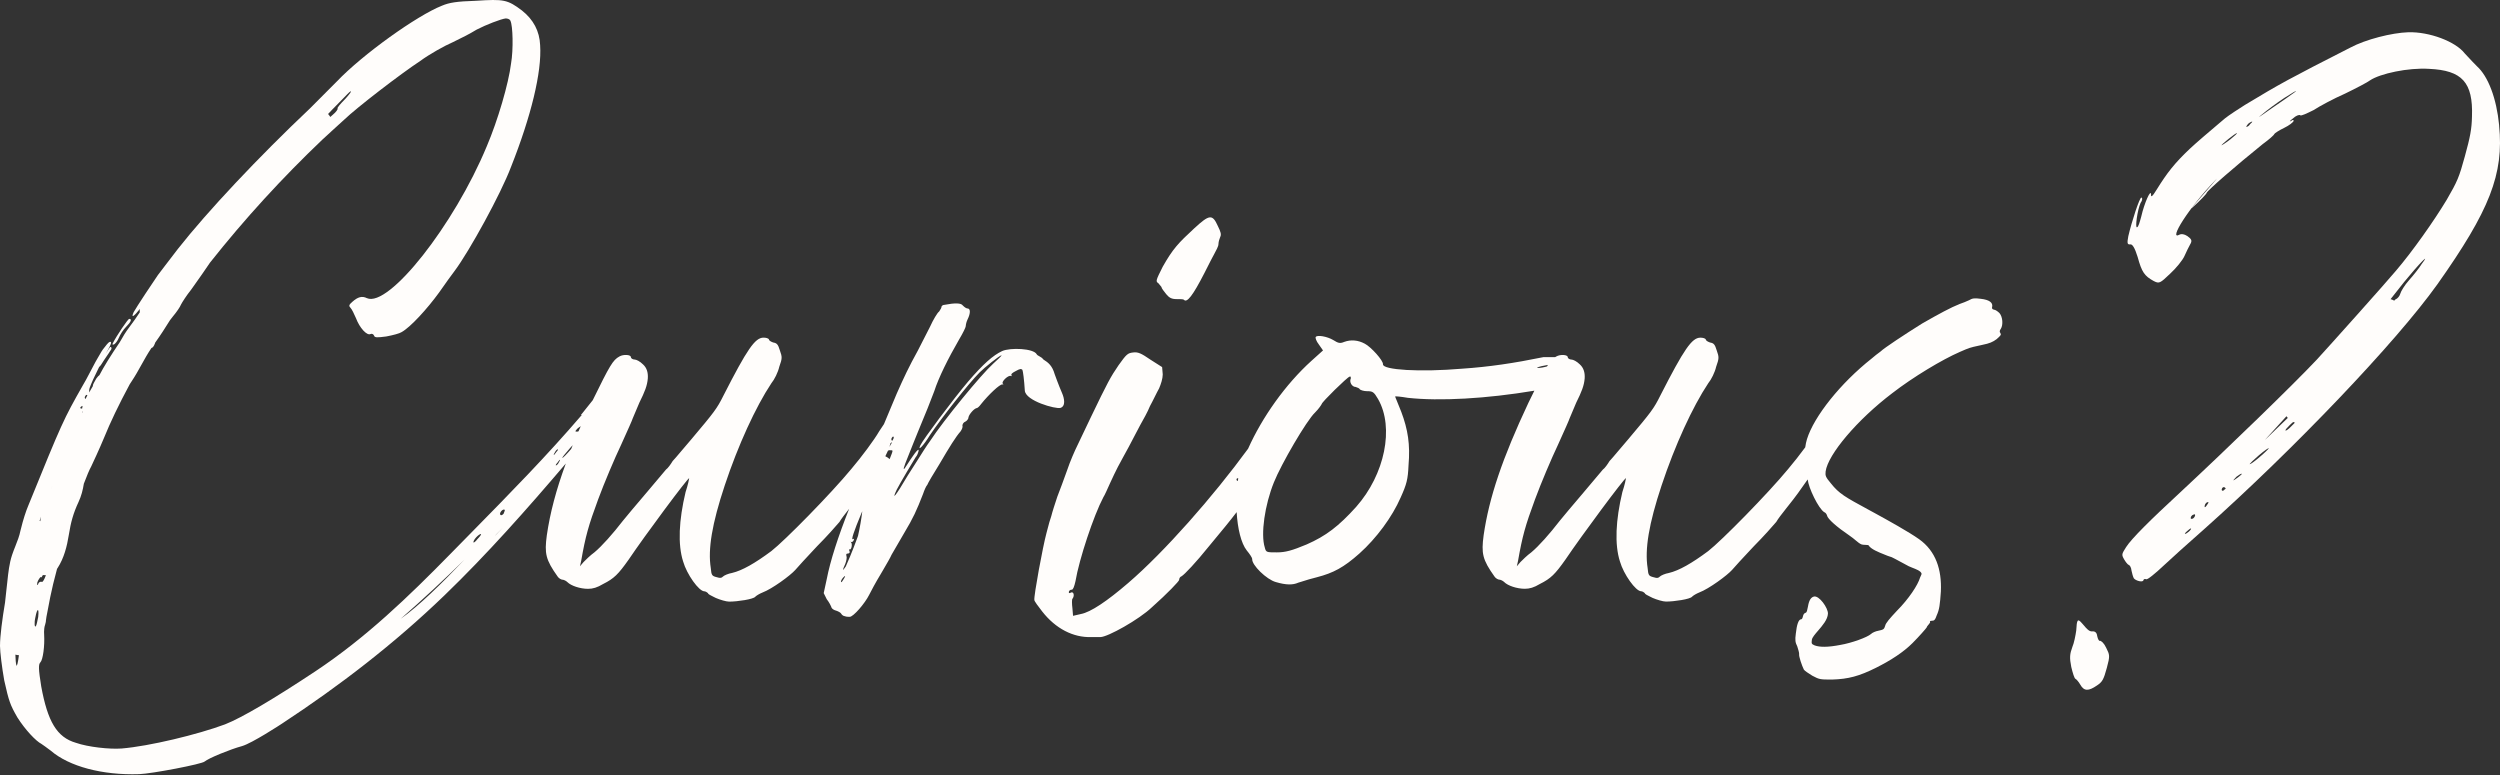 <svg width="200" height="62" viewBox="0 0 200 62" fill="none" xmlns="http://www.w3.org/2000/svg">
<rect x="0" y="0" width="200" height="62" fill="#333333" stroke="none"/>
<path fill-rule="evenodd" clip-rule="evenodd" d="M84.967 31.453C85.142 31.855 85.285 32.507 84.813 32.64L84.835 32.632C84.45 32.74 82.034 32.07 81.985 31.242C81.936 30.415 81.841 29.686 81.792 29.587C81.694 29.491 81.599 29.491 81.259 29.686C80.968 29.833 80.87 29.929 80.919 30.027C80.951 30.092 80.935 30.108 80.87 30.076C80.674 29.98 80.046 30.564 80.239 30.709C80.303 30.742 80.286 30.758 80.19 30.758C79.997 30.709 79.077 31.586 78.495 32.315C78.35 32.511 78.205 32.656 78.108 32.656C77.912 32.706 77.526 33.143 77.477 33.386C77.477 33.533 77.332 33.678 77.234 33.727C77.09 33.776 76.992 33.923 76.992 34.068C77.041 34.164 76.945 34.361 76.848 34.506C76.461 34.945 75.977 35.723 75.152 37.133C74.668 37.912 74.232 38.643 74.183 38.788C74.086 38.886 73.941 39.225 73.843 39.518C73.31 40.88 73.068 41.416 72.341 42.631C71.952 43.312 71.468 44.139 71.323 44.383C71.242 44.585 70.928 45.123 70.629 45.634L70.628 45.635L70.628 45.635L70.626 45.639C70.566 45.741 70.507 45.842 70.45 45.939C70.064 46.573 69.675 47.302 69.53 47.594C69.19 48.275 68.27 49.346 67.979 49.346C67.883 49.346 67.69 49.346 67.592 49.296C67.495 49.296 67.35 49.2 67.301 49.102C67.252 49.004 67.057 48.908 66.912 48.859C66.719 48.81 66.575 48.714 66.526 48.616C66.479 48.471 66.332 48.179 66.139 47.936L65.897 47.449L66.139 46.33C66.428 44.844 67.039 42.954 67.932 40.703L67.869 40.784C67.59 41.138 67.297 41.51 67.157 41.757C66.915 42.047 66.139 42.924 65.364 43.702L65.18 43.898C64.511 44.615 63.841 45.333 63.619 45.6C63.23 46.038 61.777 47.108 61.002 47.4C60.759 47.498 60.517 47.644 60.419 47.742C60.273 47.936 59.013 48.13 58.335 48.13C58.093 48.13 57.608 47.983 57.268 47.838C57.242 47.824 57.215 47.811 57.188 47.798C57.166 47.787 57.143 47.776 57.121 47.765L57.12 47.765C56.873 47.645 56.637 47.531 56.637 47.449C56.589 47.402 56.444 47.304 56.346 47.304C55.911 47.304 54.942 45.941 54.651 44.92C54.213 43.559 54.311 41.612 54.844 39.374C55.038 38.79 55.135 38.304 55.135 38.255C55.038 38.206 51.597 42.828 50.289 44.773C49.464 45.939 49.127 46.281 48.253 46.718C47.769 47.008 47.429 47.106 47.042 47.106C46.411 47.106 45.684 46.863 45.393 46.571C45.298 46.475 45.104 46.377 45.007 46.377C44.909 46.377 44.716 46.279 44.618 46.133C43.647 44.771 43.551 44.284 43.745 42.826C44.003 41.042 44.486 39.203 45.265 37.082C42.163 40.725 38.977 44.331 35.548 47.637C31.554 51.487 27.182 54.854 22.561 57.888C22.482 57.941 20.174 59.453 19.361 59.688C18.421 59.942 16.683 60.655 16.373 60.92C16.172 61.127 12.158 61.895 11.134 61.932C8.179 62.028 5.522 61.315 4.055 60.048C3.741 59.815 3.428 59.582 3.304 59.506C2.878 59.288 2.025 58.397 1.388 57.39C0.806 56.374 0.716 56.113 0.34 54.439C0.159 53.42 0.004 52.171 0 51.673C0.002 50.888 0.181 49.521 0.403 48.201C0.434 47.892 0.469 47.583 0.504 47.273C0.529 47.053 0.554 46.833 0.578 46.612L0.588 46.519C0.664 45.804 0.74 45.08 0.967 44.395C1.046 44.155 1.138 43.925 1.229 43.695C1.391 43.288 1.551 42.884 1.639 42.441C1.651 42.382 1.665 42.327 1.683 42.274C1.842 41.612 2.072 40.895 2.27 40.431C4.985 33.754 5.077 33.562 6.623 30.834C6.75 30.638 6.973 30.213 7.231 29.723L7.231 29.722C7.363 29.471 7.504 29.203 7.645 28.94C7.729 28.798 7.806 28.664 7.876 28.539L7.877 28.539C8.044 28.244 8.182 28 8.329 27.83C8.355 27.802 8.387 27.759 8.425 27.71C8.56 27.532 8.755 27.277 8.867 27.36C8.96 27.43 8.71 27.855 8.556 28.118C8.512 28.192 8.476 28.253 8.457 28.29C8.505 28.217 8.546 28.153 8.582 28.098L8.583 28.097C8.761 27.822 8.81 27.746 8.849 27.751C8.863 27.753 8.876 27.766 8.894 27.785C8.897 27.787 8.9 27.791 8.903 27.794C8.95 27.843 8.903 27.988 8.806 28.086C8.775 28.148 8.667 28.306 8.543 28.487L8.543 28.488L8.542 28.488L8.542 28.488L8.542 28.489C8.469 28.595 8.392 28.708 8.321 28.815C8.177 29.058 7.983 29.351 7.934 29.351C7.535 30.149 7.299 30.677 7.181 31.008C7.134 31.136 7.126 31.267 7.134 31.398C7.232 31.222 7.332 31.048 7.434 30.877C7.433 30.876 7.433 30.876 7.432 30.875C7.43 30.874 7.427 30.872 7.427 30.869C7.415 30.782 7.554 30.542 7.693 30.302L7.698 30.292C7.81 30.135 7.896 30.047 7.955 30.011C8.27 29.389 8.899 28.38 9.585 27.371C9.819 26.952 10.063 26.541 10.357 26.159C10.648 25.779 10.918 25.385 11.183 24.986C11.173 24.898 11.173 24.808 11.189 24.716C10.762 25.264 10.44 25.538 10.694 24.972C10.839 24.68 12.39 22.346 12.632 22.005C12.684 21.927 12.91 21.634 13.227 21.224C13.51 20.856 13.866 20.395 14.232 19.913C16.605 16.897 20.677 12.568 24.796 8.675L26.93 6.534C29.014 4.346 33.376 1.232 35.362 0.453C35.943 0.208 36.525 0.112 38.076 0.063C40.305 -0.082 40.596 -0.035 41.758 0.841C42.678 1.571 43.163 2.494 43.211 3.614C43.356 5.755 42.485 9.307 40.885 13.344C40.06 15.532 37.541 20.105 36.378 21.662L36.357 21.691C36.183 21.924 35.628 22.669 35.118 23.413C34.198 24.678 32.84 26.186 32.114 26.576C31.969 26.674 31.436 26.819 30.903 26.917C30.176 27.013 29.983 27.013 29.934 26.868C29.885 26.723 29.741 26.674 29.643 26.723C29.354 26.87 28.772 26.237 28.48 25.458C28.336 25.117 28.143 24.729 28.045 24.631C27.898 24.486 27.898 24.387 28.189 24.144C28.625 23.754 28.965 23.658 29.352 23.852C31.096 24.631 36.329 18.015 38.947 11.691C39.818 9.648 40.691 6.681 40.885 5.075C41.078 3.955 41.029 2.057 40.836 1.669C40.789 1.524 40.594 1.475 40.449 1.475C40.075 1.522 38.878 1.982 38.143 2.364C38.096 2.388 38.053 2.413 38.009 2.441C37.675 2.652 36.911 3.052 36.234 3.371C35.554 3.663 34.343 4.344 33.616 4.879C32.065 5.9 28.576 8.575 27.51 9.597C27.262 9.814 26.878 10.168 26.494 10.522L26.494 10.523C26.274 10.725 26.055 10.928 25.861 11.105C25.855 11.11 25.849 11.115 25.843 11.12C25.838 11.125 25.832 11.13 25.826 11.135C22.59 14.214 19.571 17.512 16.799 21.012C16.463 21.515 15.962 22.234 15.295 23.168C14.906 23.654 14.568 24.189 14.47 24.383C14.421 24.529 14.13 24.966 13.839 25.307C13.768 25.397 13.704 25.48 13.64 25.563L13.64 25.564L13.601 25.613C13.22 26.226 12.832 26.831 12.414 27.412L12.411 27.421L12.408 27.43L12.408 27.43C12.399 27.453 12.391 27.477 12.386 27.497C12.303 27.72 12.205 27.826 12.117 27.837C11.823 28.268 11.567 28.729 11.311 29.19C11.067 29.631 10.822 30.071 10.544 30.486C10.523 30.518 10.503 30.55 10.482 30.581C10.449 30.633 10.415 30.685 10.381 30.736C9.485 32.403 8.822 33.794 8.329 35.01C7.932 35.964 7.436 37.023 7.299 37.311C7.145 37.589 6.941 38.077 6.707 38.698C6.628 39.189 6.514 39.667 6.277 40.173C5.86 41.064 5.661 41.804 5.508 42.776C5.359 43.714 5.125 44.638 4.606 45.445C4.599 45.455 4.592 45.465 4.585 45.475C4.578 45.484 4.571 45.494 4.564 45.504C4.332 46.366 4.142 47.151 4.018 47.772C3.953 48.123 3.887 48.462 3.83 48.752C3.737 49.226 3.67 49.57 3.676 49.625C3.68 49.662 3.664 49.817 3.609 49.977C3.574 50.075 3.552 50.177 3.542 50.277C3.523 50.457 3.515 50.643 3.532 50.776C3.584 51.675 3.436 52.78 3.232 52.986C3.08 53.142 3.061 53.461 3.3 54.925C3.814 57.715 4.541 58.983 6.08 59.427C7.035 59.762 8.771 59.954 9.732 59.88C11.936 59.698 15.816 58.763 17.998 57.95C19.36 57.418 21.965 55.871 25.236 53.7C29.268 51.021 32.676 47.742 36.05 44.295C36.602 43.731 37.156 43.168 37.709 42.606C40.725 39.539 43.743 36.47 46.541 33.2H46.474C46.792 32.814 47.117 32.405 47.419 32.017C48.785 29.23 49.029 28.805 49.55 28.519C49.888 28.325 50.47 28.374 50.47 28.568C50.47 28.664 50.616 28.762 50.761 28.762C50.906 28.762 51.197 28.907 51.439 29.15C51.729 29.41 51.858 29.784 51.825 30.27C51.779 30.852 51.583 31.339 51.148 32.215C50.857 32.895 50.614 33.48 50.614 33.48C50.614 33.529 50.179 34.502 49.694 35.572C49.161 36.692 48.337 38.637 47.852 39.951C47.077 42.043 46.834 42.919 46.495 44.865L46.397 45.302L46.688 44.961C46.834 44.814 47.221 44.425 47.561 44.182C48.143 43.696 49.014 42.723 49.839 41.653C50.022 41.416 50.898 40.383 51.727 39.407L51.728 39.406L51.731 39.403L51.734 39.399C52.435 38.573 53.101 37.789 53.279 37.566C53.425 37.47 53.668 37.129 53.812 36.886C53.925 36.773 54.202 36.444 54.539 36.045L54.54 36.045L54.54 36.044C54.781 35.759 55.052 35.439 55.314 35.135C57.156 32.947 57.35 32.703 57.883 31.633C59.772 27.935 60.403 27.011 61.081 27.011C61.274 27.011 61.468 27.058 61.517 27.156C61.517 27.254 61.712 27.35 61.856 27.399C62.148 27.448 62.245 27.546 62.39 28.033C62.583 28.568 62.583 28.666 62.341 29.346C62.243 29.784 61.952 30.368 61.71 30.66C60.45 32.558 59.045 35.623 57.979 38.833C56.961 41.898 56.621 43.941 56.863 45.449C56.912 46.033 56.961 46.08 57.348 46.178C57.639 46.275 57.734 46.227 57.832 46.129C57.928 46.031 58.268 45.886 58.559 45.837C59.381 45.643 60.399 45.059 61.708 44.086C62.774 43.259 66.459 39.514 68.105 37.519C68.93 36.547 69.947 35.184 70.334 34.504C70.475 34.299 70.605 34.101 70.721 33.923V33.919C70.866 33.58 71.047 33.143 71.228 32.706L71.229 32.705L71.231 32.702L71.231 32.7C71.412 32.264 71.594 31.827 71.739 31.488C72.319 30.176 72.708 29.349 73.434 28.035C73.55 27.803 73.709 27.493 73.876 27.169L73.877 27.168C74.06 26.813 74.251 26.442 74.403 26.137C74.645 25.601 74.985 25.019 75.13 24.921L75.144 24.9C75.235 24.76 75.323 24.624 75.323 24.531C75.323 24.484 75.421 24.386 75.565 24.386C76.405 24.223 76.89 24.24 77.019 24.434C77.163 24.58 77.308 24.678 77.406 24.678C77.648 24.678 77.648 25.068 77.406 25.554C77.31 25.748 77.261 25.991 77.261 26.09C77.261 26.188 77.019 26.674 76.728 27.16C75.856 28.668 75.081 30.225 74.741 31.296C74.548 31.831 73.966 33.29 73.432 34.555C73.303 34.875 73.186 35.163 73.081 35.423C72.436 37.018 72.233 37.521 72.317 37.521C72.349 37.521 72.446 37.369 72.594 37.138C72.667 37.023 72.753 36.888 72.85 36.743C73.335 36.014 73.626 35.721 73.432 36.257C73.383 36.404 73.288 36.549 73.239 36.598C73.141 36.745 71.979 38.69 71.737 39.176C71.301 40.1 71.641 39.712 72.61 38.057C72.849 37.697 73.121 37.263 73.389 36.836L73.389 36.836C73.772 36.225 74.147 35.628 74.403 35.284C75.519 33.58 78.523 29.933 79.443 29.105C79.879 28.717 80.17 28.425 80.121 28.425C79.976 28.425 78.763 29.398 78.376 29.788C77.456 30.711 75.323 33.435 74.403 34.798C73.87 35.674 73.385 36.161 73.628 35.625C73.821 35.188 76.294 31.88 77.456 30.517C78.668 29.107 79.443 28.427 80.17 28.086C80.799 27.796 82.698 27.861 82.94 28.347C82.982 28.413 83.055 28.452 83.139 28.497C83.245 28.554 83.369 28.621 83.475 28.762C83.864 29.005 84.182 29.256 84.375 29.937C84.375 29.937 84.68 30.795 84.967 31.453ZM3.074 46.671C3.12 46.575 3.226 46.516 3.344 46.546V46.55C3.418 46.595 3.552 46.348 3.672 46.015C3.591 46.019 3.509 46.015 3.43 46.005C3.352 46.146 3.304 46.219 3.3 46.193C3.283 46.058 3.061 46.36 2.986 46.591L2.977 46.675C2.974 46.703 2.971 46.731 2.968 46.759C2.969 46.761 2.969 46.764 2.97 46.767C2.97 46.77 2.971 46.773 2.972 46.775C2.978 46.818 3.033 46.812 3.074 46.671ZM6.601 33C6.593 32.965 6.587 32.93 6.583 32.895H6.581C6.562 32.943 6.556 32.983 6.579 33.004C6.583 33.004 6.586 33.003 6.59 33.002C6.593 33.001 6.597 33 6.601 33ZM3.234 41.622C3.238 41.598 3.242 41.574 3.245 41.551V41.548C3.252 41.498 3.26 41.449 3.269 41.4C3.273 41.377 3.277 41.354 3.281 41.332L3.242 41.448C3.216 41.523 3.191 41.596 3.167 41.669C3.176 41.673 3.186 41.677 3.195 41.681L3.196 41.681L3.209 41.687C3.214 41.689 3.219 41.691 3.224 41.694C3.227 41.67 3.231 41.646 3.234 41.622ZM4.118 39.038C4.108 39.062 4.099 39.087 4.089 39.111C4.128 39.019 4.165 38.927 4.195 38.835C4.17 38.902 4.143 38.971 4.118 39.038ZM27.355 7.976L27.354 7.977C27.148 8.19 26.912 8.434 26.669 8.677L26.667 8.675C26.522 8.835 26.38 8.984 26.246 9.119C26.313 9.192 26.374 9.272 26.425 9.358L26.437 9.345C26.494 9.288 26.555 9.237 26.618 9.186C26.897 8.961 27.05 8.718 27.007 8.675C26.96 8.628 27.231 8.307 27.599 7.936C27.626 7.911 27.652 7.882 27.674 7.856C27.992 7.492 28.167 7.267 28.027 7.314C27.937 7.375 27.683 7.637 27.355 7.976L27.355 7.976ZM6.986 31.637C6.974 31.588 6.951 31.572 6.87 31.616C6.821 31.668 6.774 31.764 6.78 31.808C6.79 31.882 6.813 31.913 6.843 31.911C6.89 31.819 6.937 31.727 6.986 31.637ZM6.575 32.675C6.579 32.607 6.589 32.54 6.605 32.471C6.503 32.497 6.42 32.583 6.424 32.624C6.432 32.691 6.497 32.699 6.575 32.675ZM1.231 52.371C1.24 52.754 1.264 53.054 1.313 53.23H1.311C1.358 53.35 1.437 53.013 1.514 52.416C1.415 52.412 1.319 52.396 1.231 52.371ZM2.866 50.093C2.917 50.042 2.99 49.715 3.059 49.346L3.057 49.343C3.139 48.61 2.97 48.63 2.833 49.372C2.721 49.84 2.77 50.24 2.866 50.093ZM32.053 49.505C33.813 47.97 35.509 46.391 37.152 44.775C35.332 46.687 33.514 48.471 32.053 49.505ZM46.462 34.093C46.395 34.134 46.319 34.185 46.232 34.252H46.23C45.978 34.51 45.984 34.555 46.208 34.526C46.223 34.525 46.242 34.518 46.261 34.512C46.268 34.51 46.274 34.508 46.281 34.506C46.34 34.371 46.401 34.232 46.462 34.093ZM37.885 43.396C37.889 43.438 38.047 43.33 38.194 43.13C38.395 42.924 38.493 42.776 38.487 42.732C38.365 42.656 37.807 43.224 37.885 43.396ZM39.739 42.711C39.788 42.658 39.975 42.468 40.227 42.215C39.684 42.789 39.431 43.048 39.739 42.711ZM40.003 41.14C40.055 41.254 40.149 41.243 40.284 41.105C40.374 40.913 40.415 40.772 40.358 40.778C40.236 40.703 39.981 40.962 40.003 41.14ZM44.614 35.948C44.557 35.956 44.455 36.058 44.41 36.154C44.315 36.301 44.268 36.398 44.325 36.391C44.325 36.391 44.426 36.287 44.522 36.14C44.624 36.038 44.671 35.942 44.614 35.948ZM44.486 37.231C44.542 37.223 44.644 37.121 44.689 37.025H44.687C44.783 36.878 44.83 36.782 44.773 36.788C44.773 36.788 44.671 36.892 44.575 37.039C44.475 37.141 44.429 37.237 44.486 37.231ZM45.625 35.821C45.275 36.228 44.976 36.581 44.982 36.626C44.99 36.694 45.365 36.304 45.695 35.915L45.817 35.615L45.812 35.62C45.756 35.678 45.695 35.742 45.625 35.821ZM71.036 36.058C70.977 36.197 70.908 36.342 70.827 36.498V36.5C70.953 36.557 71.069 36.635 71.171 36.731C71.315 36.379 71.417 36.103 71.399 36.067C71.399 36.017 71.301 36.017 71.156 36.017C71.112 36.017 71.073 36.032 71.036 36.058ZM71.254 35.578C71.391 35.352 71.397 35.339 71.24 35.456C71.216 35.556 71.187 35.654 71.154 35.752C71.181 35.701 71.213 35.639 71.254 35.578ZM71.303 35.141C71.352 35.335 71.399 35.286 71.496 35.043L71.499 35.045C71.499 34.947 71.499 34.898 71.401 34.947C71.352 34.996 71.303 35.092 71.303 35.141ZM67.425 46.435C67.452 46.392 67.483 46.34 67.523 46.281C67.668 46.038 67.619 46.038 67.474 46.183C67.379 46.281 67.281 46.426 67.281 46.524C67.281 46.573 67.33 46.573 67.33 46.573C67.359 46.544 67.387 46.498 67.425 46.435ZM67.619 45.114C67.377 45.649 67.377 45.745 67.668 45.308H67.666C67.761 45.114 68.199 44.092 68.586 43.022C68.596 42.993 68.606 42.964 68.617 42.936C68.625 42.915 68.633 42.894 68.641 42.873C68.789 42.217 68.903 41.561 68.983 40.903C68.974 40.923 68.964 40.944 68.954 40.965L68.944 40.987C68.938 41.001 68.932 41.014 68.926 41.028C68.297 42.535 68.054 43.265 68.248 43.12C68.297 43.073 68.346 43.12 68.297 43.218C68.248 43.314 68.201 43.363 68.103 43.363C68.054 43.314 68.006 43.314 68.103 43.412C68.201 43.559 68.103 44.045 67.959 43.947C67.91 43.947 67.91 43.994 67.959 44.092C68.008 44.188 67.959 44.286 67.814 44.286C67.717 44.286 67.668 44.336 67.717 44.481C67.763 44.579 67.717 44.871 67.619 45.114Z" fill="#FFFDFB"/>
<path d="M92.832 22.853C92.785 22.792 92.728 22.718 92.671 22.661H92.673C92.432 22.514 92.479 22.419 93.008 21.358L93.013 21.347C93.837 19.888 94.275 19.439 95.535 18.272C96.748 17.155 96.99 17.106 97.426 18.078C97.668 18.564 97.717 18.761 97.619 18.955C97.573 19.053 97.475 19.345 97.475 19.539C97.475 19.702 97.302 20.022 97.092 20.41L97.09 20.413C97.051 20.485 97.011 20.56 96.97 20.636C96.856 20.85 96.85 20.861 96.83 20.904C96.802 20.963 96.747 21.08 96.357 21.836C95.435 23.636 94.951 24.269 94.709 23.977C94.66 23.928 94.369 23.928 94.126 23.928C93.738 23.928 93.544 23.83 93.302 23.538C93.107 23.294 92.913 23.051 92.913 22.953C92.893 22.933 92.865 22.896 92.832 22.853Z" fill="#FFFDFB"/>
<path fill-rule="evenodd" clip-rule="evenodd" d="M159.523 24.778C159.372 24.739 159.333 24.663 159.372 24.551C159.447 24.21 159.146 23.981 158.464 23.905C157.935 23.83 157.784 23.866 157.52 24.02C157.369 24.095 156.99 24.247 156.764 24.322C156.085 24.588 155.101 25.119 153.778 25.877C152.38 26.75 150.717 27.849 150.452 28.114C150.441 28.125 150.406 28.151 150.353 28.19C150.22 28.288 149.977 28.466 149.734 28.682C147.24 30.654 145.123 33.31 144.558 35.131C144.499 35.321 144.452 35.548 144.419 35.785C143.994 36.365 143.495 36.998 143.053 37.521C141.407 39.516 137.722 43.261 136.656 44.088C135.347 45.061 134.329 45.645 133.507 45.839C133.216 45.888 132.876 46.033 132.78 46.132C132.683 46.23 132.587 46.277 132.296 46.181C131.909 46.083 131.86 46.035 131.811 45.451C131.569 43.943 131.909 41.9 132.927 38.835C133.993 35.625 135.398 32.56 136.658 30.662C136.9 30.37 137.191 29.786 137.289 29.349C137.531 28.668 137.531 28.57 137.338 28.035C137.193 27.548 137.096 27.45 136.804 27.401C136.66 27.352 136.465 27.256 136.465 27.158C136.416 27.06 136.222 27.013 136.029 27.013C135.351 27.013 134.72 27.937 132.831 31.635C132.298 32.706 132.105 32.949 130.262 35.137C130 35.44 129.73 35.759 129.49 36.044L129.488 36.046C129.151 36.446 128.873 36.775 128.76 36.888C128.616 37.131 128.373 37.472 128.227 37.568C128.048 37.792 127.379 38.58 126.675 39.409L126.675 39.41C125.846 40.386 124.97 41.418 124.787 41.655C123.963 42.725 123.091 43.698 122.509 44.184C122.169 44.427 121.783 44.816 121.636 44.963L121.345 45.304L121.443 44.867C121.783 42.922 122.025 42.045 122.8 39.953C123.285 38.639 124.109 36.694 124.642 35.574C125.127 34.504 125.562 33.531 125.562 33.482C125.562 33.482 125.805 32.898 126.096 32.217C126.531 31.341 126.727 30.854 126.774 30.272C126.806 29.786 126.677 29.413 126.387 29.152C126.145 28.909 125.854 28.764 125.709 28.764C125.564 28.764 125.418 28.666 125.418 28.57C125.418 28.376 124.836 28.327 124.498 28.521L124.49 28.526L124.472 28.536C124.452 28.547 124.433 28.559 124.414 28.57H123.48C121.105 29.056 119.118 29.349 116.987 29.494C113.547 29.786 110.638 29.592 110.638 29.152C110.687 28.86 109.669 27.742 109.185 27.497C108.652 27.205 108.069 27.156 107.538 27.352C107.198 27.497 107.054 27.45 106.665 27.207C106.181 26.915 105.356 26.77 105.258 26.964C105.21 27.013 105.307 27.305 105.501 27.548L105.841 28.035L104.921 28.862C102.84 30.742 100.978 33.372 99.848 35.895C97.047 39.728 93.156 44.15 90.255 46.64C88.559 48.099 87.251 48.976 86.475 49.121L85.844 49.266L85.795 48.681C85.746 48.291 85.746 47.952 85.795 47.903C85.989 47.66 85.893 47.27 85.651 47.417C85.553 47.466 85.506 47.466 85.506 47.368C85.506 47.27 85.604 47.173 85.748 47.173C85.846 47.173 85.942 46.93 86.039 46.493C86.331 44.742 87.493 41.24 88.268 39.779C88.366 39.634 88.608 39.099 88.802 38.659C88.995 38.222 89.286 37.638 89.433 37.346C89.514 37.183 89.669 36.901 89.85 36.574L89.85 36.574C89.995 36.312 90.155 36.021 90.306 35.74C90.466 35.418 90.67 35.037 90.854 34.695C91.003 34.416 91.139 34.163 91.226 33.989L91.247 33.952C91.446 33.6 91.815 32.95 92.001 32.481C92.123 32.262 92.256 31.994 92.383 31.739C92.51 31.484 92.631 31.241 92.728 31.071C92.873 30.73 93.019 30.293 93.019 29.951L92.97 29.367L92.05 28.782C91.275 28.247 91.032 28.149 90.646 28.198C90.21 28.247 90.112 28.343 89.484 29.22C88.853 30.143 88.61 30.583 87.255 33.404C86.866 34.232 86.381 35.253 86.188 35.642C85.995 36.03 85.606 36.906 85.364 37.636C85.121 38.316 84.781 39.242 84.588 39.728L84.553 39.834L84.553 39.834C84.407 40.276 84.192 40.925 84.104 41.285C84.001 41.561 83.897 41.962 83.811 42.293L83.811 42.293C83.776 42.427 83.745 42.55 83.717 42.648C83.426 43.718 82.699 47.658 82.748 47.999C82.748 48.097 83.039 48.485 83.379 48.922C84.446 50.285 85.85 51.015 87.305 50.966H88.032C88.614 50.966 91.134 49.556 92.152 48.581C93.412 47.462 94.332 46.489 94.332 46.393C94.332 46.297 94.381 46.15 94.525 46.101C94.768 45.956 95.688 44.981 96.705 43.716C97.79 42.413 98.452 41.606 98.932 40.97C99.007 42.274 99.286 43.459 99.74 44.035C99.983 44.327 100.176 44.62 100.176 44.715C100.127 45.202 101.338 46.37 102.067 46.565C102.891 46.808 103.425 46.808 103.86 46.614C103.922 46.598 104.035 46.562 104.181 46.516L104.181 46.515C104.487 46.418 104.936 46.275 105.362 46.176C106.671 45.835 107.495 45.398 108.755 44.278C110.113 43.063 111.373 41.361 112.051 39.804C112.535 38.733 112.633 38.345 112.682 37.225C112.826 35.57 112.633 34.354 112.1 32.944C111.977 32.623 111.854 32.328 111.763 32.108L111.763 32.107C111.674 31.894 111.615 31.752 111.615 31.729C111.566 31.68 112.051 31.729 112.633 31.827C115.165 32.105 118.925 31.896 122.749 31.255L122.739 31.276C122.599 31.559 122.446 31.869 122.277 32.217C120.193 36.645 119.126 39.806 118.691 42.822C118.497 44.28 118.593 44.767 119.564 46.129C119.662 46.275 119.855 46.373 119.953 46.373C120.05 46.373 120.244 46.471 120.339 46.567C120.63 46.859 121.357 47.102 121.986 47.102C122.373 47.102 122.713 47.004 123.197 46.714C124.07 46.277 124.408 45.935 125.233 44.769C126.542 42.824 129.981 38.202 130.079 38.251C130.079 38.3 129.981 38.786 129.788 39.37C129.255 41.608 129.157 43.555 129.595 44.916C129.886 45.937 130.855 47.3 131.29 47.3C131.388 47.3 131.533 47.398 131.581 47.445C131.581 47.527 131.817 47.641 132.064 47.761L132.125 47.79C132.154 47.805 132.184 47.819 132.212 47.834C132.552 47.979 133.037 48.126 133.279 48.126C133.957 48.126 135.217 47.932 135.363 47.737C135.461 47.639 135.703 47.494 135.945 47.396C136.721 47.104 138.174 46.033 138.563 45.596C138.785 45.329 139.454 44.612 140.123 43.895L140.125 43.894L140.308 43.698C141.083 42.919 141.859 42.043 142.101 41.753C142.248 41.493 142.564 41.093 142.857 40.723L142.857 40.723L142.857 40.722C142.949 40.607 143.038 40.495 143.119 40.39C143.574 39.83 144.124 39.07 144.615 38.355C144.68 39.031 145.484 40.692 145.936 40.972C146.05 41.011 146.125 41.124 146.162 41.238C146.2 41.504 146.964 42.174 147.939 42.832C148.162 42.982 148.326 43.12 148.464 43.237C148.634 43.379 148.766 43.49 148.922 43.553C148.984 43.579 149.105 43.584 149.195 43.588C149.22 43.589 149.243 43.59 149.262 43.592C149.271 43.592 149.283 43.593 149.296 43.594C149.364 43.597 149.472 43.603 149.488 43.629C149.667 43.932 150.296 44.181 150.737 44.355C150.837 44.395 150.927 44.431 151 44.462C151.043 44.482 151.113 44.503 151.181 44.524C151.22 44.536 151.259 44.548 151.292 44.559C151.301 44.562 151.309 44.565 151.316 44.567C151.325 44.571 151.333 44.574 151.34 44.577C151.44 44.618 151.725 44.773 152.074 44.962L152.075 44.962C152.27 45.068 152.486 45.184 152.7 45.298C152.774 45.337 152.881 45.378 152.998 45.423C153.289 45.535 153.644 45.672 153.719 45.866C153.742 45.923 153.693 46.021 153.651 46.105C153.632 46.144 153.614 46.18 153.605 46.207C153.43 46.808 152.698 47.913 151.753 48.863C151.187 49.47 150.845 49.85 150.809 50.077C150.733 50.343 150.658 50.379 150.279 50.457C150.053 50.496 149.789 50.608 149.675 50.723C149.374 50.988 148.126 51.444 147.218 51.595C146.235 51.785 145.594 51.785 145.176 51.634C144.912 51.52 144.912 51.483 144.95 51.178C144.981 50.991 145.197 50.742 145.443 50.457C145.797 50.047 146.213 49.566 146.235 49.092C146.255 48.649 145.527 47.603 145.101 47.727C144.766 47.824 144.685 48.254 144.622 48.591C144.581 48.808 144.547 48.987 144.458 49.017C144.344 49.055 144.269 49.131 144.232 49.319C144.193 49.47 144.157 49.546 144.081 49.546C143.892 49.546 143.741 49.962 143.666 50.684C143.591 51.215 143.627 51.405 143.78 51.707C143.855 51.934 143.931 52.2 143.931 52.314C143.892 52.504 144.157 53.262 144.309 53.567C144.381 53.676 144.661 53.852 144.948 54.033L144.948 54.033L144.989 54.059C145.555 54.364 145.632 54.364 146.577 54.364C147.861 54.325 148.73 54.098 150.092 53.416C151.301 52.809 152.284 52.163 153.003 51.444C153.532 50.913 154.098 50.267 154.137 50.191C154.137 50.153 154.212 50.04 154.287 49.965C154.363 49.889 154.438 49.775 154.401 49.738C154.365 49.699 154.44 49.662 154.552 49.662C154.741 49.662 154.816 49.587 154.93 49.245C155.156 48.753 155.195 48.373 155.27 47.31C155.346 45.566 154.865 44.088 153.532 43.138C152.71 42.552 150.941 41.573 150.055 41.089C149.866 40.985 149.688 40.889 149.521 40.798L149.512 40.793C147.596 39.753 147.125 39.497 146.465 38.661C146.05 38.169 146.011 38.055 146.05 37.713C146.239 36.349 148.582 33.578 151.379 31.455C153.042 30.166 155.384 28.762 156.783 28.155C157.56 27.815 157.582 27.811 158.308 27.651L158.309 27.651C158.359 27.64 158.412 27.628 158.468 27.616C158.509 27.607 158.552 27.597 158.596 27.587C159.162 27.473 159.427 27.36 159.73 27.132C160.07 26.829 160.109 26.79 160.031 26.639C159.956 26.564 159.956 26.449 160.07 26.298C160.259 25.996 160.221 25.35 159.956 25.046C159.805 24.894 159.616 24.78 159.541 24.78L159.523 24.778ZM99.024 38.483L99.024 38.484C98.961 38.459 98.922 38.422 98.922 38.373C98.922 38.298 98.953 38.251 99.06 38.259C99.048 38.332 99.036 38.408 99.024 38.483ZM108.501 40.541C107.097 42.098 106.079 42.877 104.528 43.557C103.365 44.043 102.832 44.19 102.152 44.19C101.328 44.19 101.279 44.19 101.183 43.8C100.844 42.73 101.183 40.394 101.91 38.594C102.492 37.135 104.528 33.633 105.206 33C105.497 32.708 105.69 32.415 105.739 32.319C105.739 32.174 107.774 30.178 107.968 30.131C108.065 30.082 108.065 30.18 108.065 30.276C107.921 30.568 108.163 30.956 108.452 30.956L108.456 30.958C108.599 31.006 108.744 31.055 108.792 31.151C108.841 31.2 109.083 31.296 109.374 31.296C109.81 31.296 109.908 31.345 110.247 31.927C111.556 34.213 110.781 37.959 108.503 40.537L108.501 40.541ZM123.378 29.402C123.087 29.451 122.894 29.451 122.992 29.402C123.087 29.338 123.564 29.23 123.834 29.193C123.81 29.23 123.785 29.269 123.761 29.312C123.649 29.346 123.515 29.379 123.38 29.402H123.378Z" fill="#FFFDFB"/>
<path d="M9.511 27.017C9.415 27.26 9.222 27.503 9.124 27.552C8.978 27.599 8.978 27.552 9.027 27.454C9.318 26.872 10.238 25.509 10.335 25.509C10.578 25.509 10.482 25.753 10.093 26.141C9.851 26.384 9.609 26.774 9.511 27.017Z" fill="#FFFDFB"/>
<path fill-rule="evenodd" clip-rule="evenodd" d="M199.932 10.03C199.724 7.854 199.046 6.103 198.159 5.304C197.896 5.044 197.595 4.72 197.378 4.486L197.378 4.486C197.301 4.403 197.234 4.332 197.184 4.278C196.443 3.316 194.344 2.535 192.673 2.58C191.356 2.621 189.25 3.15 188.012 3.816C183.129 6.303 182.421 6.689 179.603 8.389C179.268 8.591 178.234 9.272 178.008 9.462C177.877 9.573 177.72 9.706 177.547 9.852C176.782 10.5 175.701 11.415 175.193 11.895C173.945 13.074 173.357 13.847 172.553 15.138C172.186 15.743 172.066 15.81 172.084 15.563C172.072 15.054 171.539 16.27 171.303 17.314C171.175 17.784 171.071 18.158 170.965 18.18C170.786 18.282 170.997 16.777 171.244 16.239C171.402 16.031 171.407 15.831 171.313 15.804C171.172 15.765 170.527 17.757 170.265 18.895C170.157 19.472 170.179 19.578 170.438 19.549C170.59 19.541 170.774 19.792 171.014 20.565C171.339 21.764 171.555 22.077 172.298 22.483C172.74 22.706 172.799 22.671 173.617 21.889C174.085 21.464 174.619 20.802 174.755 20.487C174.891 20.172 175.113 19.729 175.211 19.553C175.394 19.251 175.327 19.13 174.991 18.887C174.737 18.716 174.49 18.699 174.37 18.767C173.418 19.31 175.101 16.603 177.269 14.376C177.491 14.14 177.159 14.521 176.71 15.034L176.709 15.035C176.015 15.83 175.042 16.944 175.414 16.587C176.015 16.045 176.51 15.526 176.534 15.432C176.585 15.244 178.83 13.291 181.022 11.524C181.525 11.158 181.92 10.812 181.946 10.719C181.959 10.671 182.329 10.42 182.734 10.23C183.137 10.038 183.463 9.774 183.487 9.681C183.514 9.587 183.42 9.56 183.288 9.676C183.109 9.779 183.194 9.65 183.444 9.468C183.648 9.272 183.935 9.149 184.014 9.221C184.096 9.294 184.556 9.069 185.079 8.812L185.083 8.81C185.572 8.491 186.691 7.891 187.607 7.488C188.535 7.039 189.415 6.575 189.606 6.426C190.406 5.89 192.651 5.4 194.33 5.508C196.962 5.629 197.856 6.581 197.758 9.329C197.736 10.332 197.615 10.956 197.19 12.502C196.728 14.19 196.592 14.507 195.735 15.986C194.719 17.674 192.993 20.123 191.664 21.674C190.986 22.496 186.207 27.837 185.352 28.762C183.508 30.726 178.24 35.832 174.395 39.411C172.04 41.587 170.523 43.085 170.086 43.772C169.731 44.329 169.719 44.376 169.923 44.736C170.024 44.916 170.206 45.167 170.299 45.194C170.393 45.22 170.495 45.398 170.523 45.66C170.566 45.872 170.641 46.146 170.708 46.266C170.857 46.459 171.417 46.614 171.47 46.426C171.496 46.332 171.555 46.297 171.696 46.336C171.777 46.409 172.424 45.88 173.169 45.177C173.817 44.566 174.955 43.556 175.895 42.721C176.036 42.596 176.172 42.475 176.302 42.36C183.481 35.965 191.649 27.422 194.99 22.745C199.171 16.836 200.321 13.924 199.928 10.032L199.932 10.03ZM178.413 11.158C178.089 11.421 177.733 11.626 177.733 11.626C177.686 11.613 177.951 11.383 178.274 11.119C178.598 10.855 178.909 10.639 178.956 10.651C179.003 10.663 178.738 10.894 178.415 11.158H178.413ZM180.007 9.932C179.909 10.105 179.742 10.161 179.695 10.148C179.695 10.148 179.722 10.054 179.866 9.893C179.998 9.779 180.163 9.723 180.163 9.723C180.21 9.736 180.137 9.817 180.007 9.932ZM183.569 7.384C183.318 7.568 182.504 8.15 181.704 8.685C180.521 9.519 180.462 9.554 181.301 8.878C181.875 8.43 182.689 7.848 183.166 7.576C183.654 7.257 183.821 7.202 183.569 7.384ZM182.917 33.3C182.95 33.347 182.986 33.392 183.023 33.435C182.738 33.71 182.457 33.98 182.183 34.243C181.834 34.578 181.496 34.902 181.175 35.213C181.906 34.422 182.522 33.742 182.915 33.302L182.917 33.3ZM175.103 42.533C174.971 42.648 174.853 42.717 174.806 42.703C174.759 42.691 174.832 42.609 174.963 42.495C175.095 42.38 175.227 42.266 175.274 42.278C175.321 42.29 175.235 42.419 175.103 42.533ZM175.602 41.258C175.575 41.352 175.49 41.479 175.384 41.502C175.278 41.522 175.231 41.51 175.27 41.369C175.282 41.322 175.368 41.193 175.473 41.173C175.592 41.105 175.626 41.164 175.602 41.258ZM176.611 40.325C176.428 40.627 176.322 40.648 176.385 40.415C176.412 40.321 176.497 40.194 176.603 40.172C176.709 40.151 176.697 40.198 176.611 40.325ZM177.859 39.256C177.753 39.276 177.719 39.217 177.745 39.123C177.772 39.029 177.843 38.948 177.936 38.974C177.983 38.986 178.065 39.06 178.05 39.107C178.05 39.107 177.93 39.174 177.859 39.256ZM179.06 38.175C178.869 38.324 178.69 38.427 178.69 38.427C178.656 38.418 178.716 38.354 178.807 38.258L178.807 38.258C178.841 38.221 178.88 38.181 178.92 38.136C179.111 37.987 179.29 37.885 179.337 37.899C179.384 37.912 179.251 38.028 179.06 38.175ZM180.621 36.69C180.165 37.068 179.868 37.239 180.013 37.076C180.063 37.019 180.124 36.958 180.189 36.892L180.19 36.892C180.373 36.735 180.558 36.571 180.735 36.402C181.138 36.063 181.521 35.787 181.499 35.873C181.486 35.919 181.077 36.312 180.621 36.69ZM183.147 34.258C182.883 34.487 182.777 34.51 182.874 34.334C182.993 34.201 183.21 33.96 183.455 33.758C183.499 33.778 183.546 33.797 183.593 33.813C183.552 33.855 183.509 33.899 183.464 33.943C183.428 33.979 183.391 34.015 183.354 34.052C183.317 34.089 183.279 34.126 183.242 34.163C183.21 34.195 183.178 34.227 183.147 34.258ZM193.726 21.133C193.542 21.435 193.082 22.015 192.72 22.42C192.358 22.825 192.077 23.303 192.026 23.489C191.975 23.677 191.816 23.885 191.652 23.94C191.613 23.975 191.572 24.014 191.535 24.052C191.444 23.999 191.348 23.959 191.246 23.932C191.592 23.486 191.959 23.019 192.329 22.563C193.538 21.08 194.515 20.089 193.726 21.133Z" fill="#FFFDFB"/>
<path d="M167.782 50.907C167.825 51.121 167.927 51.301 167.986 51.266L167.982 51.264C168.088 51.244 168.33 51.462 168.487 51.808L168.49 51.814C168.78 52.395 168.811 52.457 168.544 53.438C168.287 54.376 168.189 54.55 167.76 54.836C167.078 55.304 166.726 55.306 166.421 54.768C166.286 54.529 166.091 54.323 166.044 54.311C165.95 54.284 165.82 53.845 165.702 53.358C165.553 52.611 165.584 52.316 165.786 51.767C165.924 51.452 166.044 50.829 166.099 50.441C166.144 49.546 166.215 49.464 166.559 49.862C167.052 50.453 167.18 50.537 167.438 50.508C167.638 50.514 167.754 50.647 167.782 50.907Z" fill="#FFFDFB"/>
</svg>
